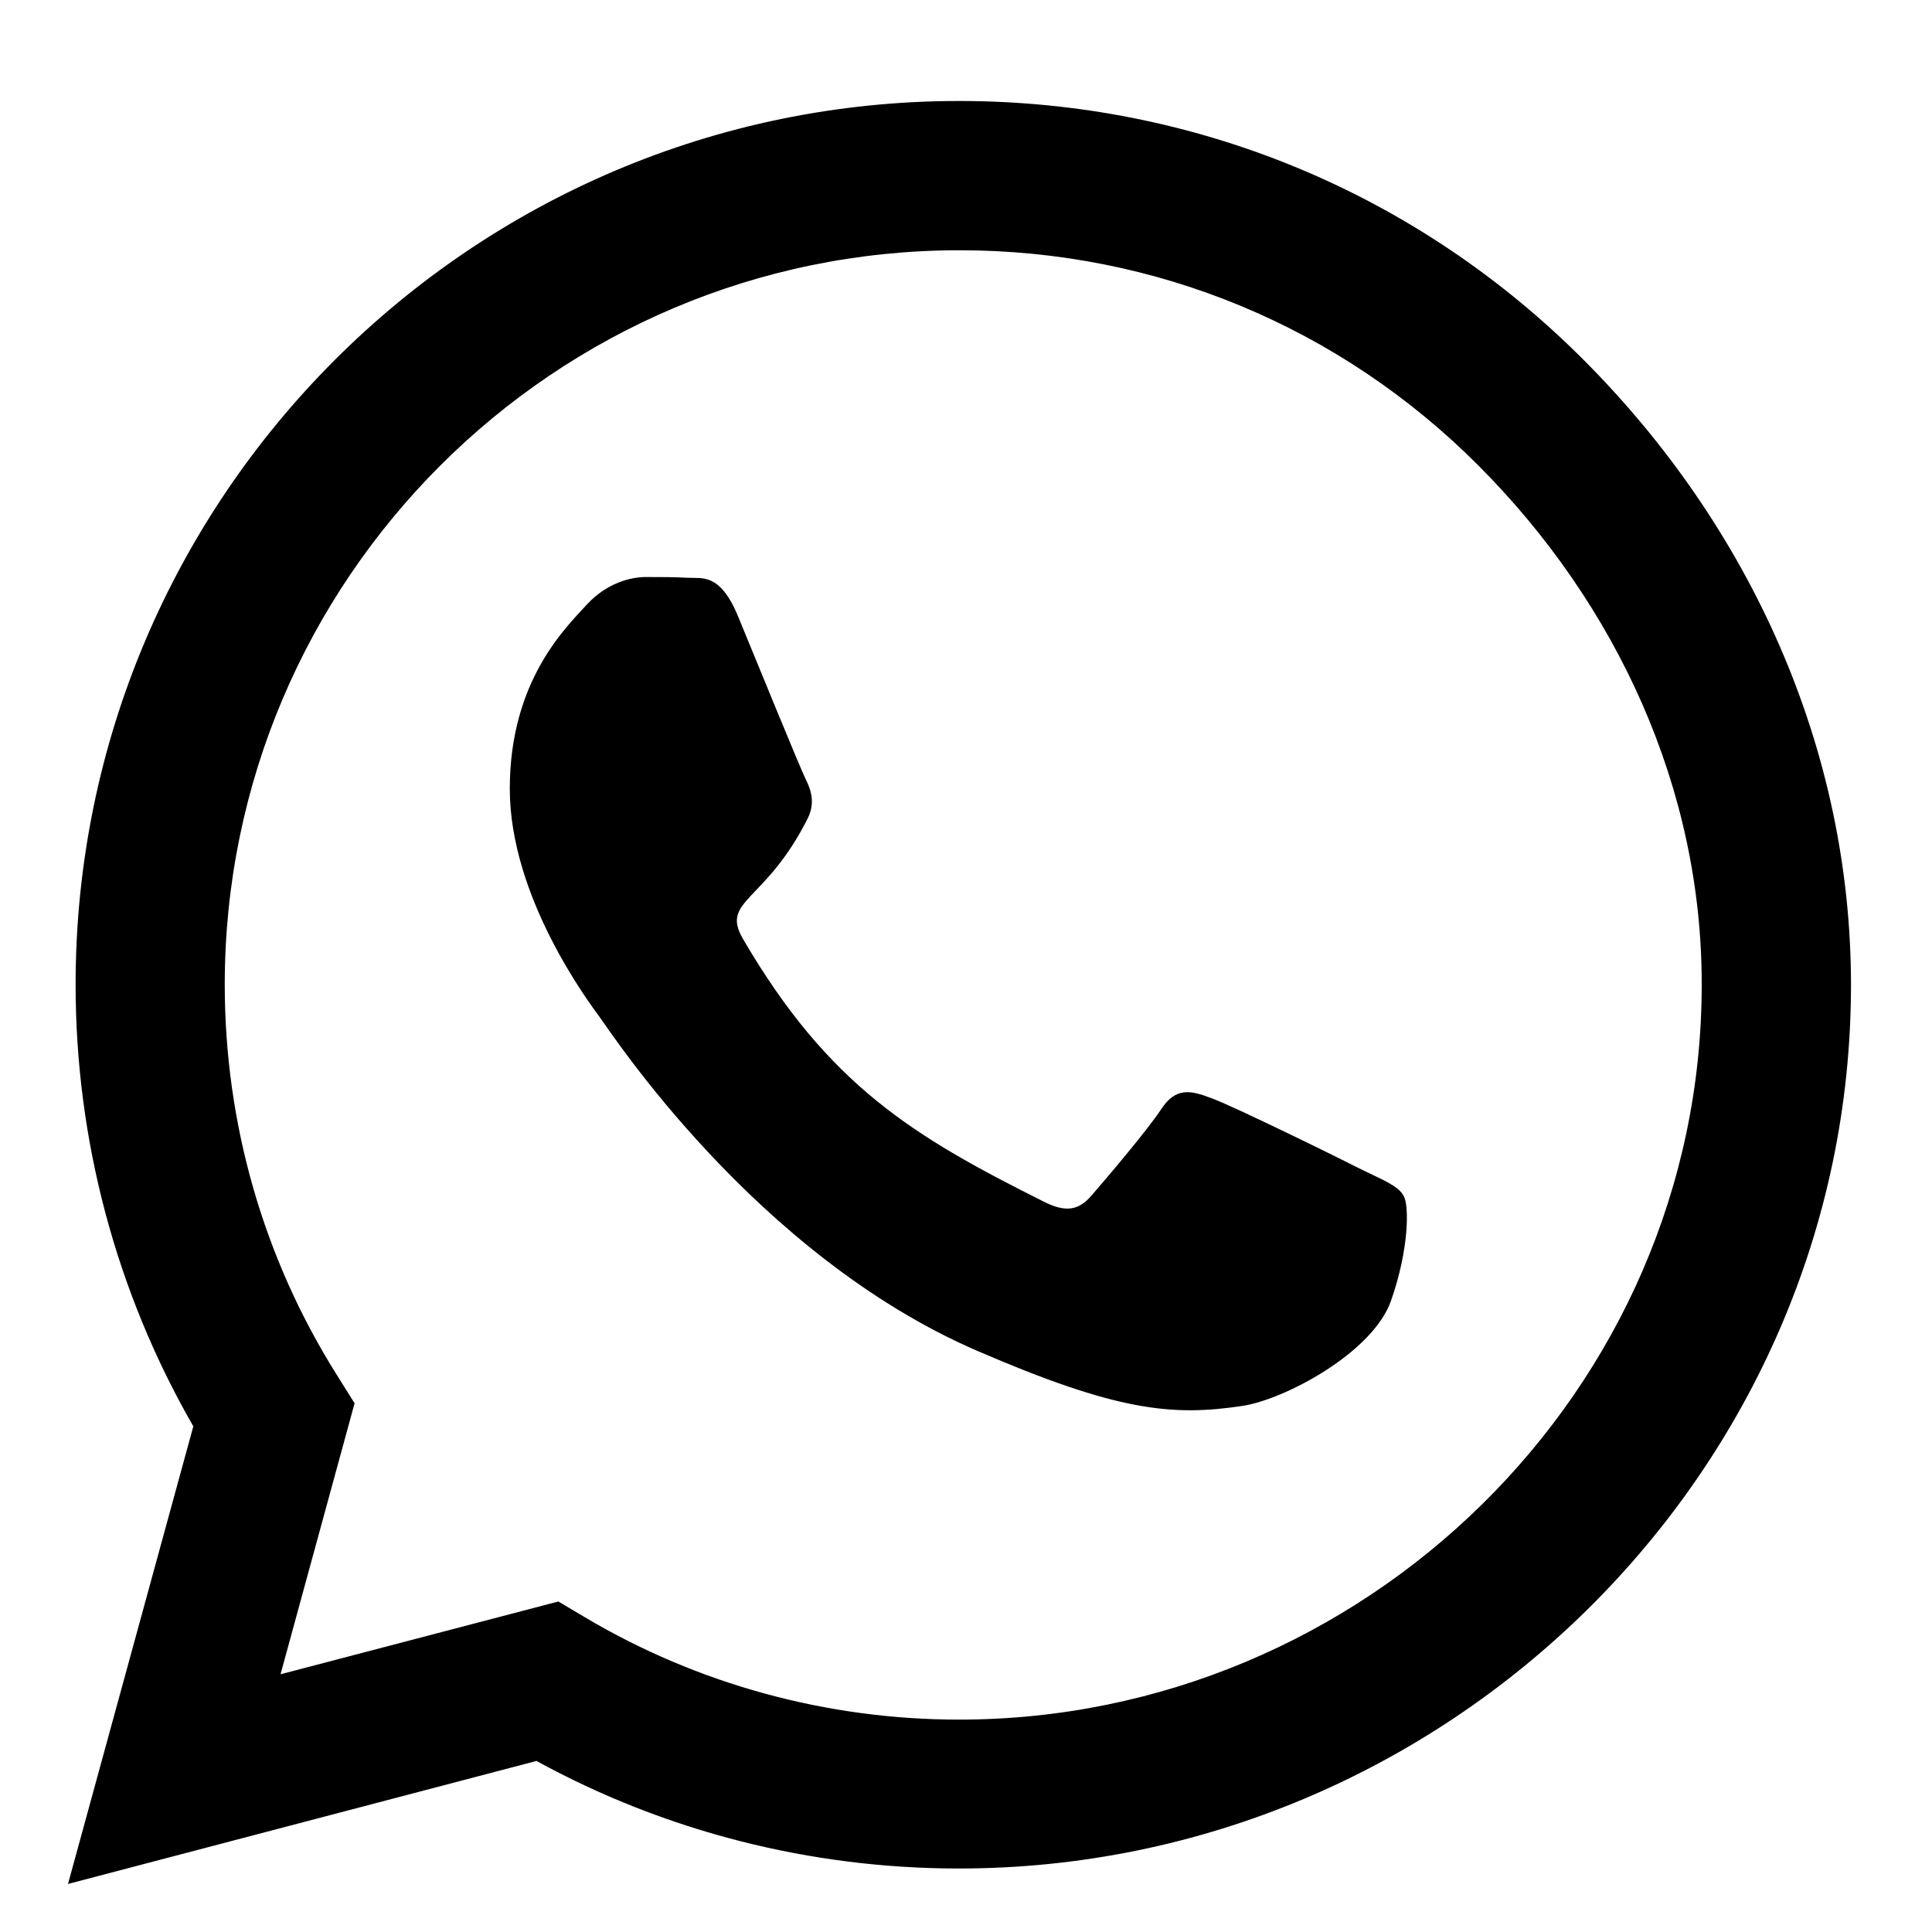 <?xml version="1.0" encoding="UTF-8"?> <svg xmlns="http://www.w3.org/2000/svg" width="15" height="15" viewBox="0 0 15 15" fill="none"><path d="M12.297 2.796C11.003 1.498 9.278 0.784 7.446 0.784C3.664 0.784 0.587 3.862 0.587 7.644C0.587 8.852 0.902 10.033 1.501 11.074L0.528 14.627L4.165 13.672C5.166 14.22 6.294 14.507 7.443 14.507H7.446C11.225 14.507 14.371 11.429 14.371 7.647C14.371 5.815 13.592 4.094 12.297 2.796ZM7.446 13.351C6.42 13.351 5.416 13.076 4.542 12.557L4.335 12.434L2.178 12.999L2.753 10.895L2.617 10.678C2.045 9.77 1.745 8.722 1.745 7.644C1.745 4.502 4.304 1.943 7.449 1.943C8.973 1.943 10.403 2.536 11.479 3.615C12.554 4.693 13.215 6.124 13.212 7.647C13.212 10.793 10.589 13.351 7.446 13.351ZM10.573 9.081C10.403 8.994 9.56 8.58 9.402 8.525C9.245 8.466 9.13 8.438 9.016 8.611C8.902 8.784 8.574 9.167 8.472 9.285C8.373 9.399 8.271 9.415 8.101 9.328C7.094 8.824 6.433 8.429 5.768 7.289C5.592 6.986 5.944 7.008 6.272 6.352C6.328 6.238 6.3 6.139 6.257 6.053C6.213 5.966 5.87 5.123 5.728 4.78C5.589 4.446 5.447 4.492 5.342 4.486C5.243 4.48 5.129 4.48 5.014 4.48C4.9 4.48 4.715 4.523 4.557 4.693C4.4 4.866 3.958 5.28 3.958 6.124C3.958 6.967 4.573 7.783 4.656 7.897C4.742 8.012 5.864 9.742 7.585 10.487C8.673 10.957 9.099 10.997 9.643 10.916C9.974 10.867 10.657 10.502 10.799 10.101C10.941 9.699 10.941 9.356 10.898 9.285C10.857 9.208 10.743 9.164 10.573 9.081Z" fill="black"></path></svg> 
